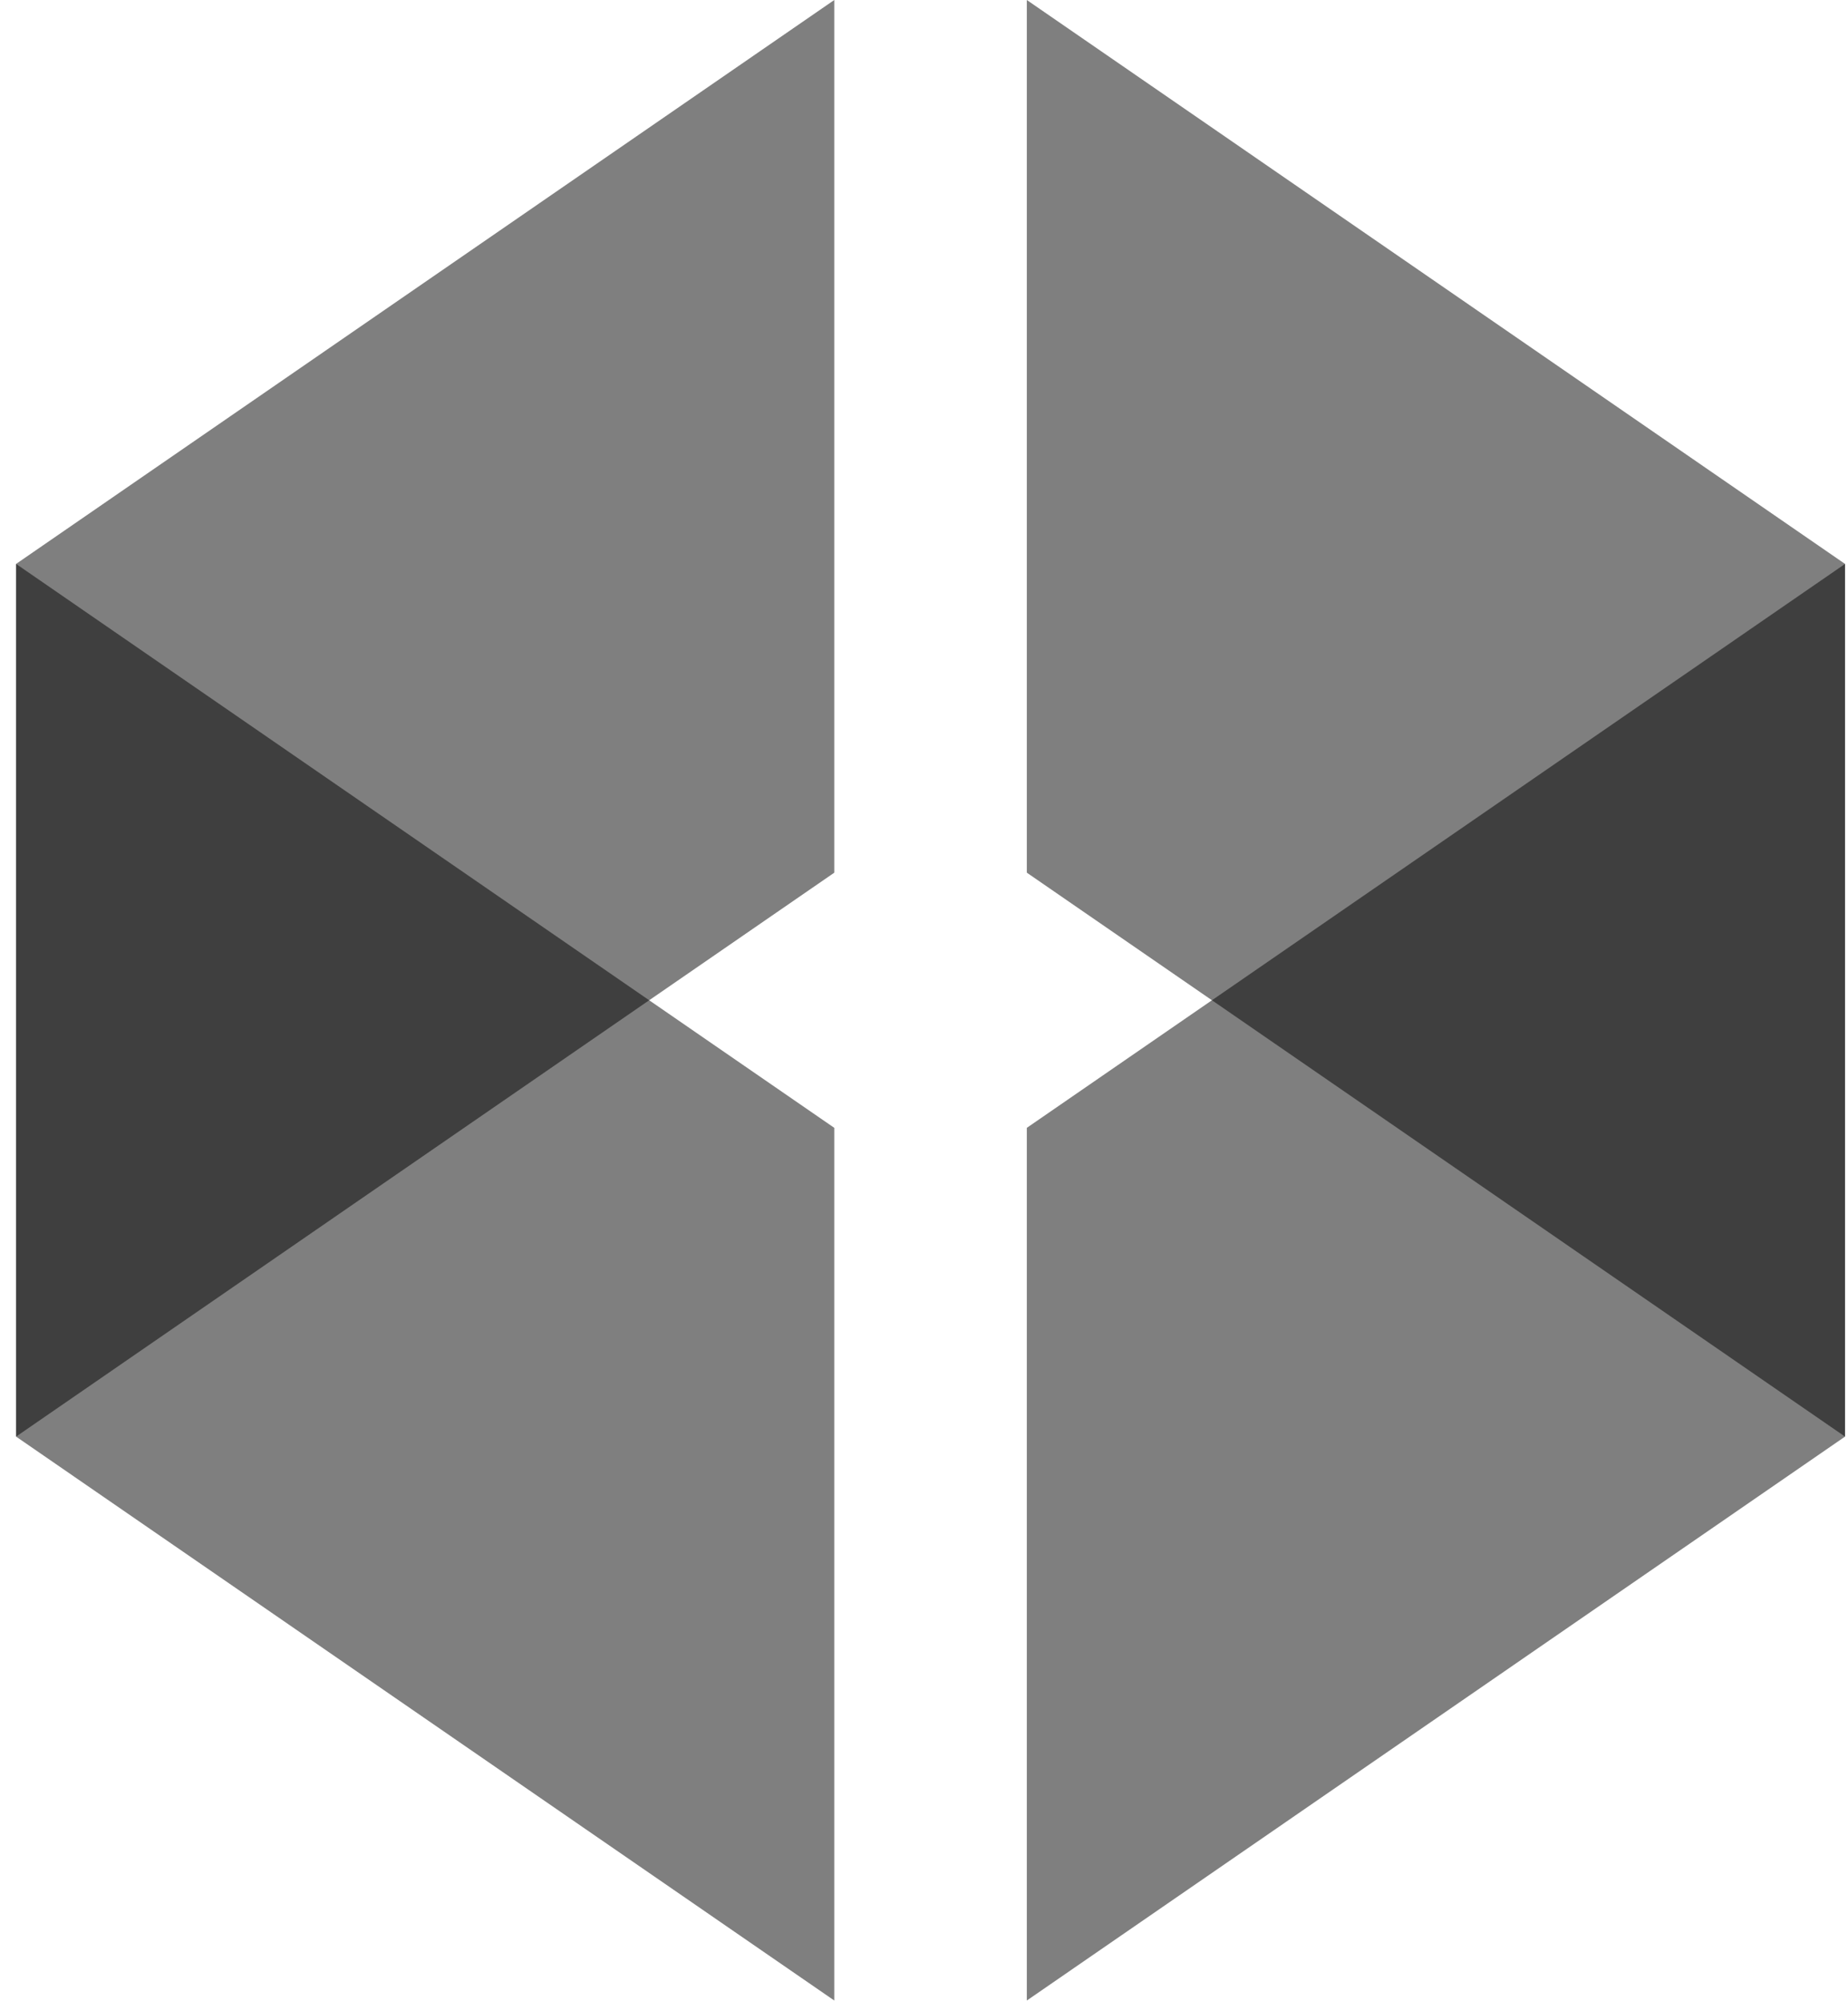 <svg viewBox="0 0 97 105" fill="none" xmlns="http://www.w3.org/2000/svg">
  <path opacity="0.5" d="M0.844 29.589V75.379L43.791 45.79V0L0.844 29.589Z" fill="#000000"/>
  <path opacity="0.5" d="M0.844 75.379V29.589L43.791 59.178V104.968L0.844 75.379Z" fill="#000000"/>
  <path opacity="0.5" d="M96.844 29.589V75.379L53.897 45.789V0L96.844 29.589Z" fill="#000000"/>
  <path opacity="0.5" d="M96.844 75.379V29.589L53.897 59.178V104.968L96.844 75.379Z" fill="#000000"/>
</svg>
